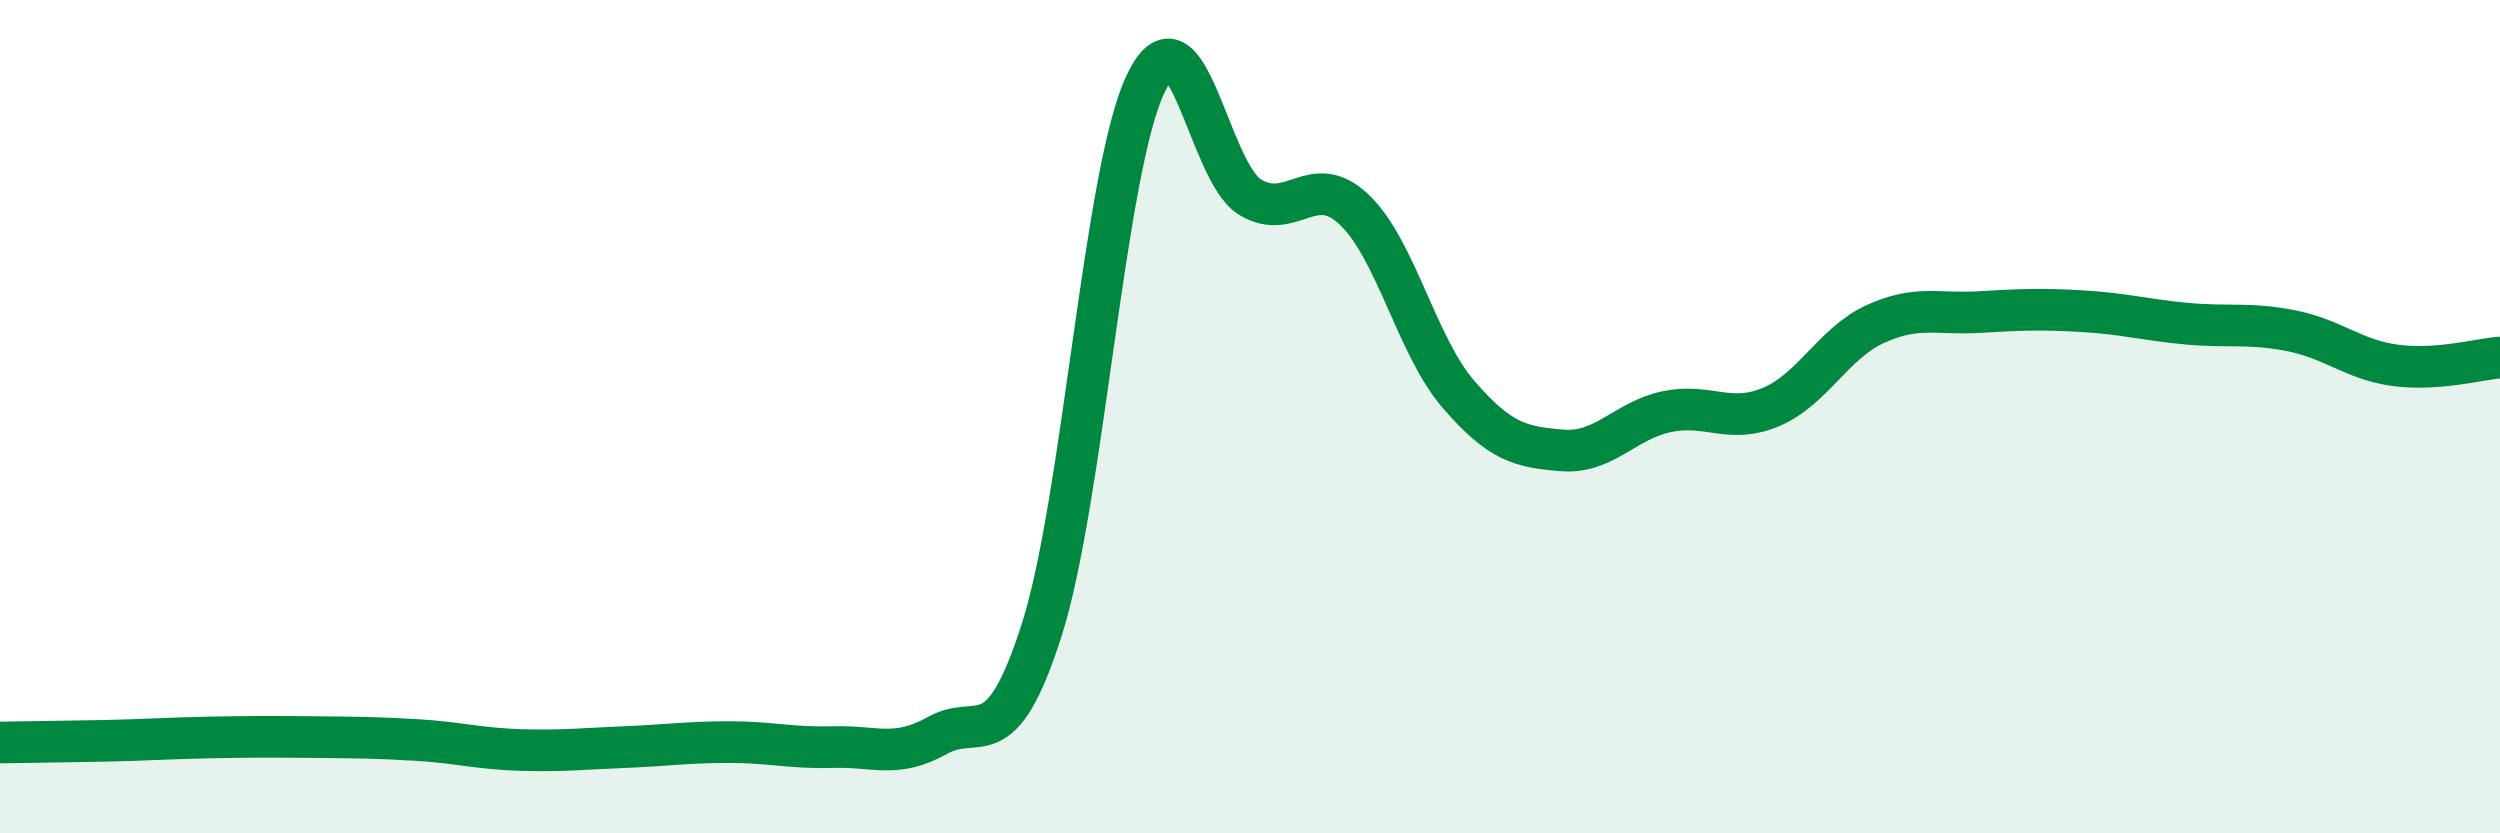 
    <svg width="60" height="20" viewBox="0 0 60 20" xmlns="http://www.w3.org/2000/svg">
      <path
        d="M 0,17.82 C 0.5,17.81 1.5,17.8 2.5,17.78 C 3.5,17.76 4,17.72 5,17.7 C 6,17.68 6.5,17.68 7.5,17.69 C 8.5,17.7 9,17.7 10,17.76 C 11,17.82 11.5,17.97 12.5,18 C 13.5,18.03 14,17.97 15,17.93 C 16,17.89 16.5,17.81 17.5,17.81 C 18.5,17.81 19,17.96 20,17.93 C 21,17.9 21.5,18.21 22.5,17.65 C 23.5,17.09 24,18.25 25,15.12 C 26,11.99 26.5,4.08 27.5,2 C 28.5,-0.08 29,4.12 30,4.73 C 31,5.34 31.5,4.08 32.5,5.03 C 33.5,5.98 34,8.3 35,9.46 C 36,10.62 36.5,10.73 37.5,10.81 C 38.5,10.89 39,10.09 40,9.88 C 41,9.67 41.5,10.19 42.5,9.77 C 43.5,9.35 44,8.24 45,7.78 C 46,7.32 46.5,7.55 47.5,7.49 C 48.5,7.43 49,7.41 50,7.47 C 51,7.53 51.5,7.68 52.5,7.77 C 53.5,7.86 54,7.74 55,7.94 C 56,8.14 56.5,8.64 57.5,8.77 C 58.5,8.9 59.5,8.62 60,8.58L60 20L0 20Z"
        fill="#008740"
        opacity="0.1"
        stroke-linecap="round"
        stroke-linejoin="round"
      />
      <path
        d="M 0,17.82 C 0.5,17.81 1.5,17.8 2.5,17.78 C 3.5,17.76 4,17.72 5,17.7 C 6,17.68 6.5,17.68 7.5,17.69 C 8.5,17.7 9,17.7 10,17.76 C 11,17.82 11.5,17.97 12.5,18 C 13.5,18.03 14,17.97 15,17.93 C 16,17.89 16.5,17.81 17.5,17.81 C 18.5,17.81 19,17.96 20,17.93 C 21,17.9 21.5,18.21 22.5,17.65 C 23.5,17.09 24,18.25 25,15.12 C 26,11.99 26.5,4.08 27.5,2 C 28.5,-0.08 29,4.12 30,4.73 C 31,5.34 31.5,4.08 32.5,5.03 C 33.5,5.98 34,8.3 35,9.46 C 36,10.62 36.5,10.73 37.5,10.81 C 38.5,10.89 39,10.09 40,9.88 C 41,9.67 41.5,10.19 42.5,9.77 C 43.5,9.35 44,8.24 45,7.78 C 46,7.32 46.5,7.55 47.5,7.49 C 48.5,7.43 49,7.41 50,7.47 C 51,7.53 51.5,7.68 52.5,7.77 C 53.5,7.86 54,7.74 55,7.94 C 56,8.14 56.5,8.64 57.5,8.77 C 58.5,8.9 59.5,8.62 60,8.58"
        stroke="#008740"
        stroke-width="1"
        fill="none"
        stroke-linecap="round"
        stroke-linejoin="round"
      />
    </svg>
  